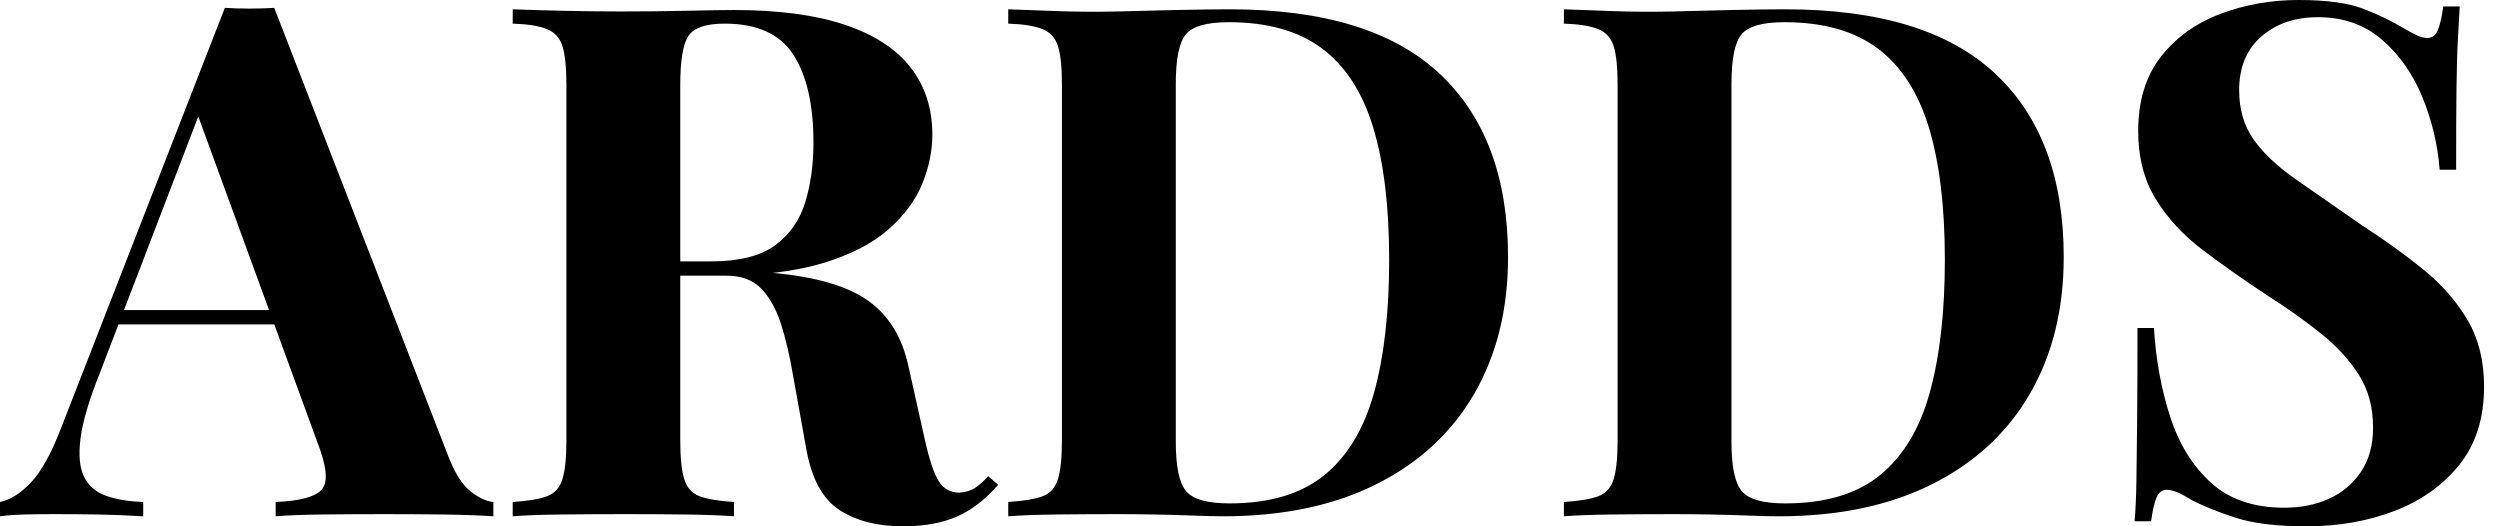 <svg baseProfile="full" height="28" version="1.1" viewBox="0 0 133 28" width="133" xmlns="http://www.w3.org/2000/svg" xmlns:ev="http://www.w3.org/2001/xml-events" xmlns:xlink="http://www.w3.org/1999/xlink"><defs /><g><path d="M14.019 0.419 23.276 24.267Q23.81 25.638 24.476 26.152Q25.143 26.667 25.676 26.705V27.467Q24.533 27.39 22.99 27.371Q21.448 27.352 19.886 27.352Q18.133 27.352 16.571 27.371Q15.01 27.39 14.095 27.467V26.705Q16.038 26.629 16.552 26.038Q17.067 25.448 16.305 23.505L9.829 5.79L10.514 4.8L4.724 19.886Q3.886 21.981 3.714 23.314Q3.543 24.648 3.905 25.371Q4.267 26.095 5.086 26.381Q5.905 26.667 7.048 26.705V27.467Q5.79 27.39 4.648 27.371Q3.505 27.352 2.324 27.352Q1.486 27.352 0.743 27.371Q0.0 27.39 -0.571 27.467V26.705Q0.229 26.552 1.067 25.676Q1.905 24.8 2.705 22.705L11.39 0.419Q12 0.457 12.705 0.457Q13.41 0.457 14.019 0.419ZM16.686 16.495V17.257H5.333L5.714 16.495Z M26.705 0.495Q27.657 0.533 29.276 0.571Q30.895 0.61 32.495 0.61Q34.324 0.61 36.038 0.571Q37.752 0.533 38.476 0.533Q42.019 0.533 44.362 1.314Q46.705 2.095 47.867 3.581Q49.029 5.067 49.029 7.162Q49.029 8.457 48.495 9.771Q47.962 11.086 46.686 12.21Q45.41 13.333 43.2 14.0Q40.99 14.667 37.638 14.667H33.981V13.905H37.257Q39.505 13.905 40.667 13.048Q41.829 12.19 42.267 10.762Q42.705 9.333 42.705 7.581Q42.705 4.571 41.638 2.914Q40.571 1.257 37.981 1.257Q36.495 1.257 36.057 1.905Q35.619 2.552 35.619 4.533V23.429Q35.619 24.8 35.829 25.486Q36.038 26.171 36.648 26.4Q37.257 26.629 38.476 26.705V27.467Q37.448 27.39 35.886 27.371Q34.324 27.352 32.724 27.352Q30.895 27.352 29.276 27.371Q27.657 27.39 26.705 27.467V26.705Q27.924 26.629 28.533 26.4Q29.143 26.171 29.352 25.486Q29.562 24.8 29.562 23.429V4.533Q29.562 3.124 29.352 2.457Q29.143 1.79 28.514 1.543Q27.886 1.295 26.705 1.257ZM33.905 14.019Q35.543 14.057 36.743 14.171Q37.943 14.286 38.857 14.381Q39.771 14.476 40.495 14.514Q43.962 14.819 45.619 16.0Q47.276 17.181 47.771 19.543L48.648 23.467Q48.99 24.99 49.371 25.6Q49.752 26.21 50.476 26.21Q50.971 26.171 51.295 25.962Q51.619 25.752 52.0 25.333L52.533 25.79Q51.505 26.971 50.324 27.486Q49.143 28 47.467 28Q45.41 28 44.076 27.124Q42.743 26.248 42.324 23.886L41.638 20.076Q41.371 18.476 40.99 17.276Q40.61 16.076 39.943 15.371Q39.276 14.667 38.095 14.667H33.981Z M64.838 0.495Q72.343 0.495 76 3.905Q79.657 7.314 79.657 13.676Q79.657 17.829 77.867 20.933Q76.076 24.038 72.667 25.752Q69.257 27.467 64.495 27.467Q63.886 27.467 62.895 27.429Q61.905 27.39 60.838 27.371Q59.771 27.352 58.933 27.352Q57.257 27.352 55.638 27.371Q54.019 27.39 53.067 27.467V26.705Q54.286 26.629 54.895 26.4Q55.505 26.171 55.714 25.486Q55.924 24.8 55.924 23.429V4.533Q55.924 3.124 55.714 2.457Q55.505 1.79 54.876 1.543Q54.248 1.295 53.067 1.257V0.495Q54.019 0.533 55.638 0.59Q57.257 0.648 58.857 0.61Q60.229 0.571 61.962 0.533Q63.695 0.495 64.838 0.495ZM64.8 1.181Q63.048 1.181 62.514 1.829Q61.981 2.476 61.981 4.457V23.505Q61.981 25.486 62.533 26.133Q63.086 26.781 64.838 26.781Q68.038 26.781 69.886 25.276Q71.733 23.771 72.533 20.876Q73.333 17.981 73.333 13.829Q73.333 9.562 72.476 6.762Q71.619 3.962 69.752 2.571Q67.886 1.181 64.8 1.181Z M94.4 0.495Q101.905 0.495 105.562 3.905Q109.219 7.314 109.219 13.676Q109.219 17.829 107.429 20.933Q105.638 24.038 102.229 25.752Q98.819 27.467 94.057 27.467Q93.448 27.467 92.457 27.429Q91.467 27.39 90.4 27.371Q89.333 27.352 88.495 27.352Q86.819 27.352 85.2 27.371Q83.581 27.39 82.629 27.467V26.705Q83.848 26.629 84.457 26.4Q85.067 26.171 85.276 25.486Q85.486 24.8 85.486 23.429V4.533Q85.486 3.124 85.276 2.457Q85.067 1.79 84.438 1.543Q83.81 1.295 82.629 1.257V0.495Q83.581 0.533 85.2 0.59Q86.819 0.648 88.419 0.61Q89.79 0.571 91.524 0.533Q93.257 0.495 94.4 0.495ZM94.362 1.181Q92.61 1.181 92.076 1.829Q91.543 2.476 91.543 4.457V23.505Q91.543 25.486 92.095 26.133Q92.648 26.781 94.4 26.781Q97.6 26.781 99.448 25.276Q101.295 23.771 102.095 20.876Q102.895 17.981 102.895 13.829Q102.895 9.562 102.038 6.762Q101.181 3.962 99.314 2.571Q97.448 1.181 94.362 1.181Z M121.714 0.0Q123.962 0.0 125.181 0.476Q126.4 0.952 127.276 1.486Q127.733 1.752 128.019 1.886Q128.305 2.019 128.571 2.019Q128.952 2.019 129.124 1.6Q129.295 1.181 129.41 0.343H130.286Q130.248 1.067 130.19 2.076Q130.133 3.086 130.114 4.724Q130.095 6.362 130.095 9.029H129.219Q129.067 7.048 128.305 5.181Q127.543 3.314 126.152 2.114Q124.762 0.914 122.743 0.914Q120.914 0.914 119.733 1.943Q118.552 2.971 118.552 4.8Q118.552 6.324 119.314 7.41Q120.076 8.495 121.543 9.524Q123.01 10.552 125.105 12.0Q126.933 13.181 128.381 14.362Q129.829 15.543 130.705 17.029Q131.581 18.514 131.581 20.571Q131.581 23.086 130.267 24.724Q128.952 26.362 126.819 27.181Q124.686 28 122.133 28Q119.771 28 118.362 27.543Q116.952 27.086 116.0 26.59Q115.162 26.057 114.705 26.057Q114.324 26.057 114.152 26.476Q113.981 26.895 113.867 27.733H112.99Q113.067 26.819 113.086 25.6Q113.105 24.381 113.124 22.419Q113.143 20.457 113.143 17.448H114.019Q114.171 19.962 114.876 22.152Q115.581 24.343 117.048 25.676Q118.514 27.01 120.952 27.01Q122.286 27.01 123.333 26.533Q124.381 26.057 125.029 25.105Q125.676 24.152 125.676 22.743Q125.676 21.143 124.933 19.962Q124.19 18.781 122.914 17.752Q121.638 16.724 119.962 15.657Q118.171 14.476 116.61 13.295Q115.048 12.114 114.114 10.59Q113.181 9.067 113.181 6.971Q113.181 4.571 114.381 3.029Q115.581 1.486 117.543 0.743Q119.505 0.0 121.714 0.0Z " fill="rgb(0,0,0)" transform="translate(0.571, 0)" /></g></svg>